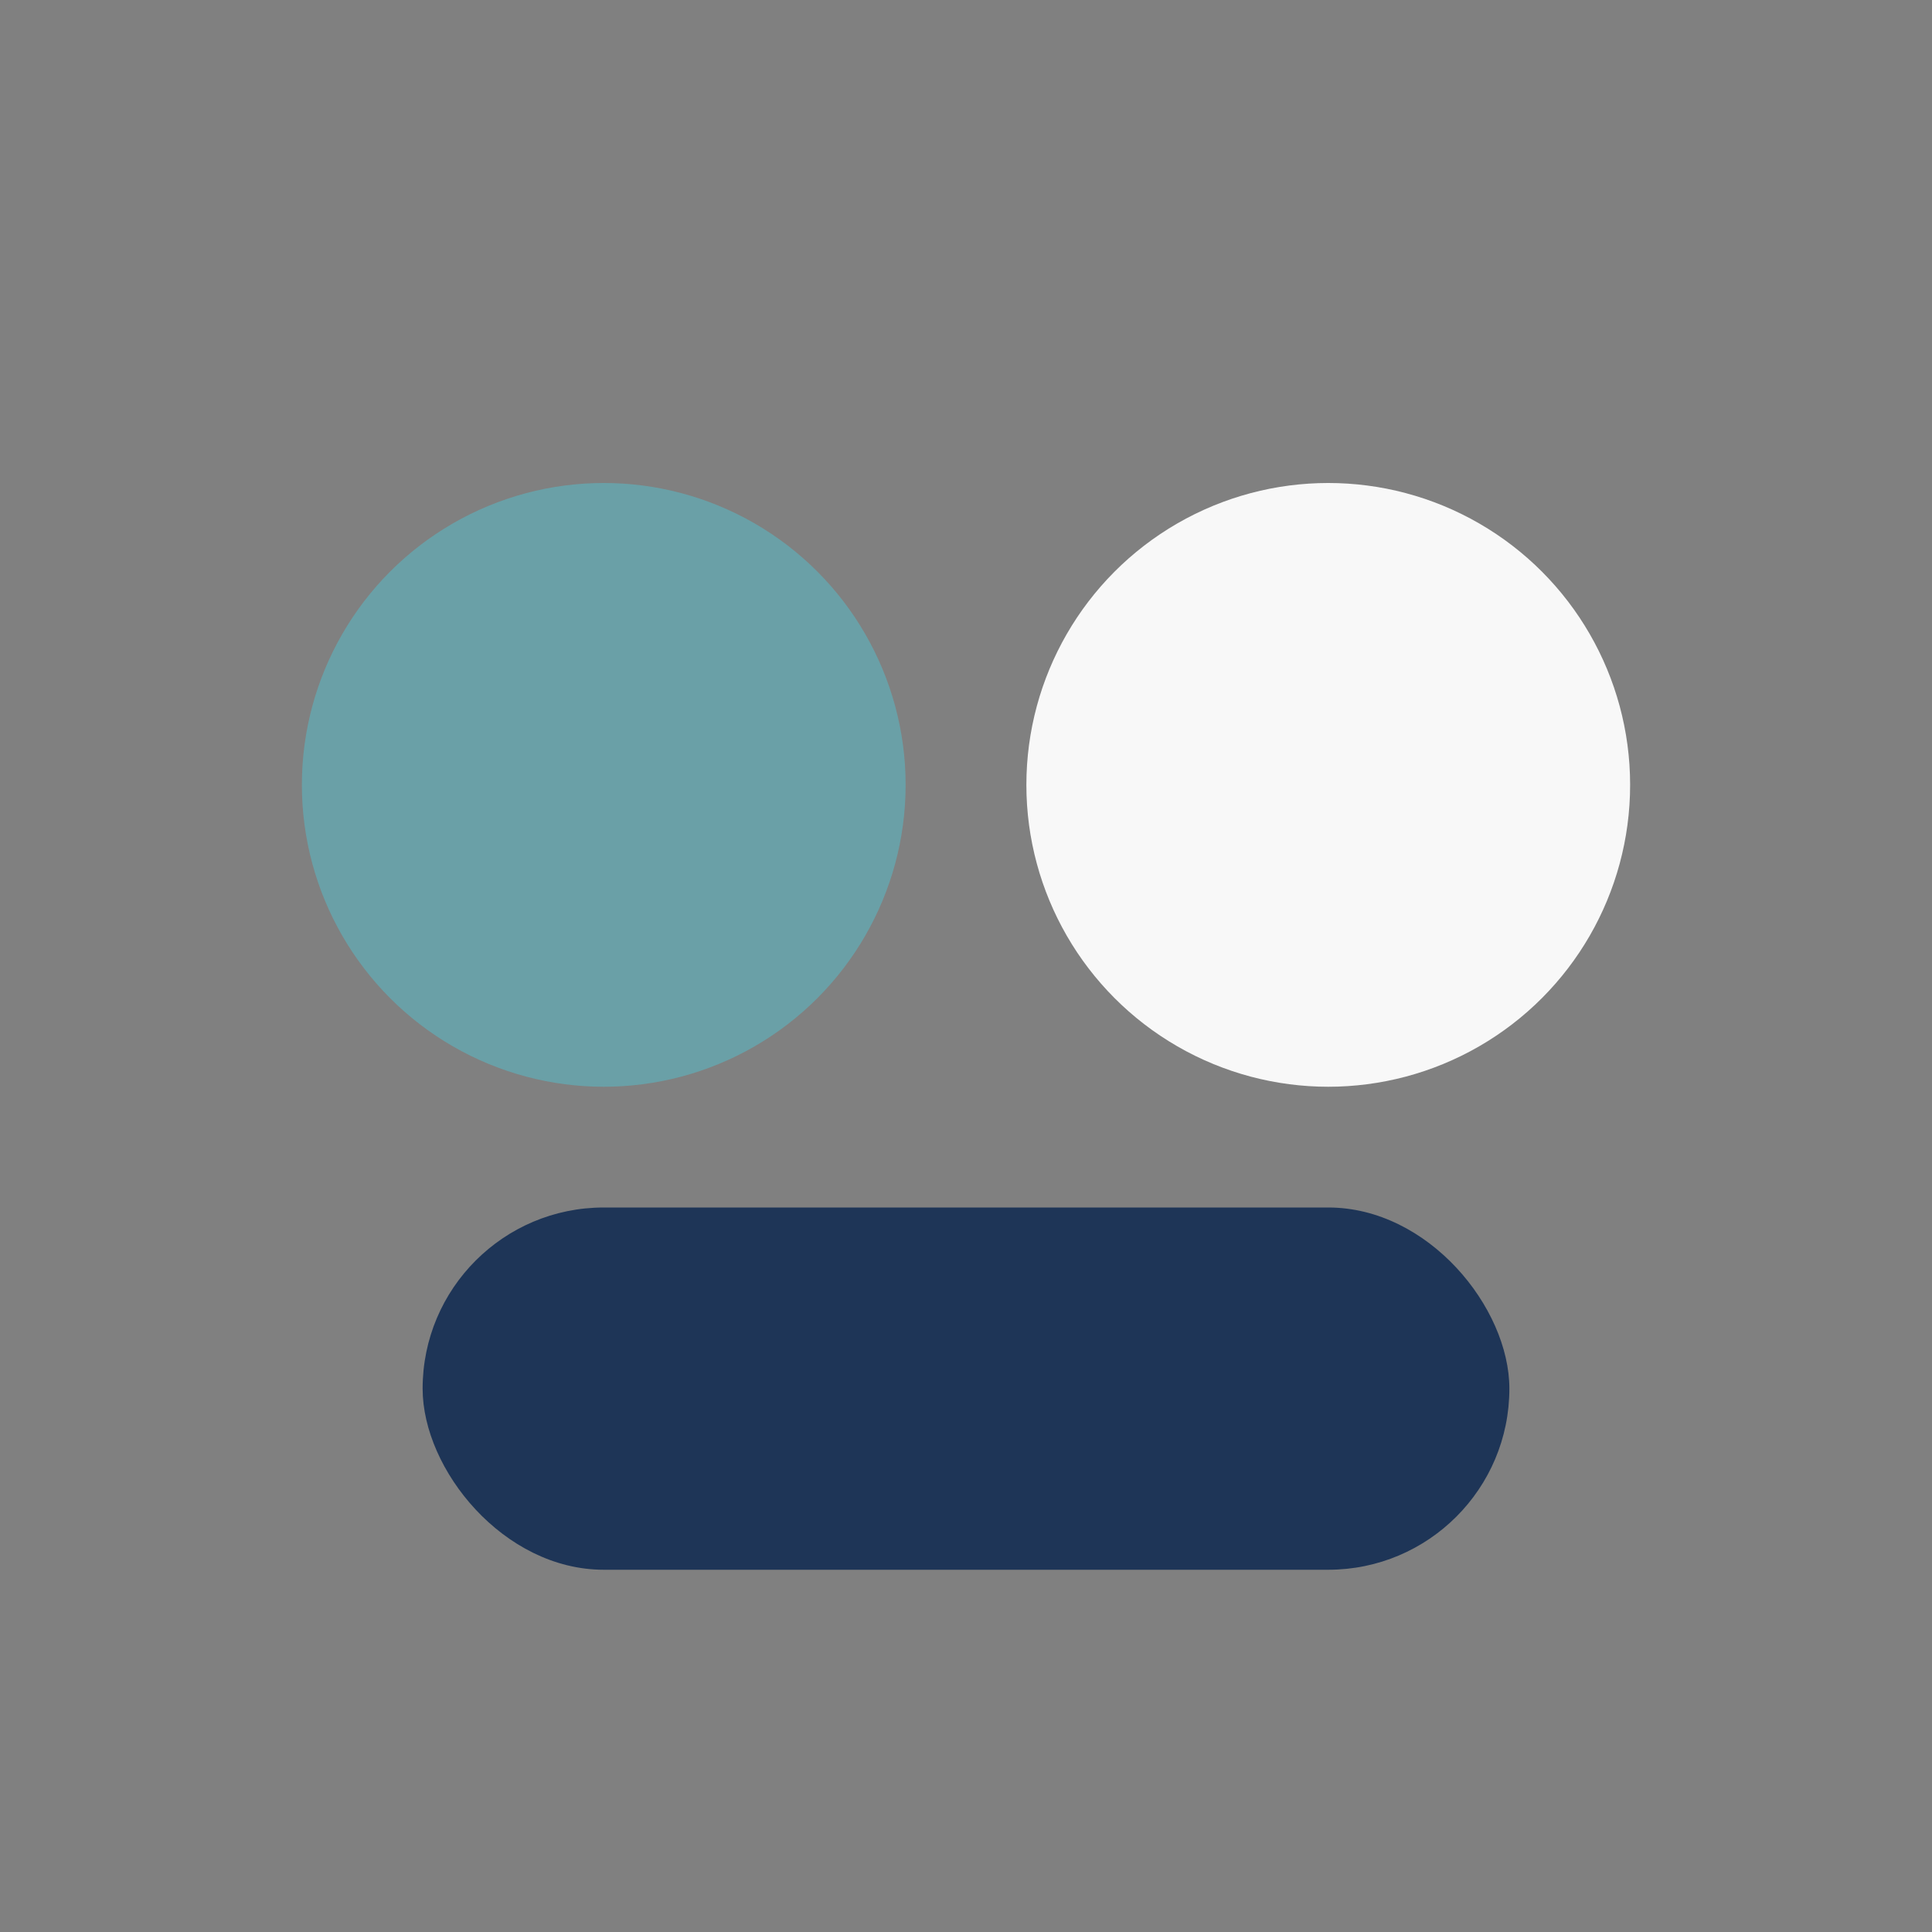 <?xml version="1.0" encoding="UTF-8"?>
<svg xmlns="http://www.w3.org/2000/svg" width="32" height="32" viewBox="0 0 32 32"><rect x="0" y="0" width="32" height="32" fill="#808080" stroke="none"/><circle cx="10" cy="13" r="5" fill="#6AA0A7"/><circle cx="22" cy="13" r="5" fill="#F8F8F8"/><rect x="7" y="20" width="18" height="6" rx="3" fill="#1E3557"/></svg>